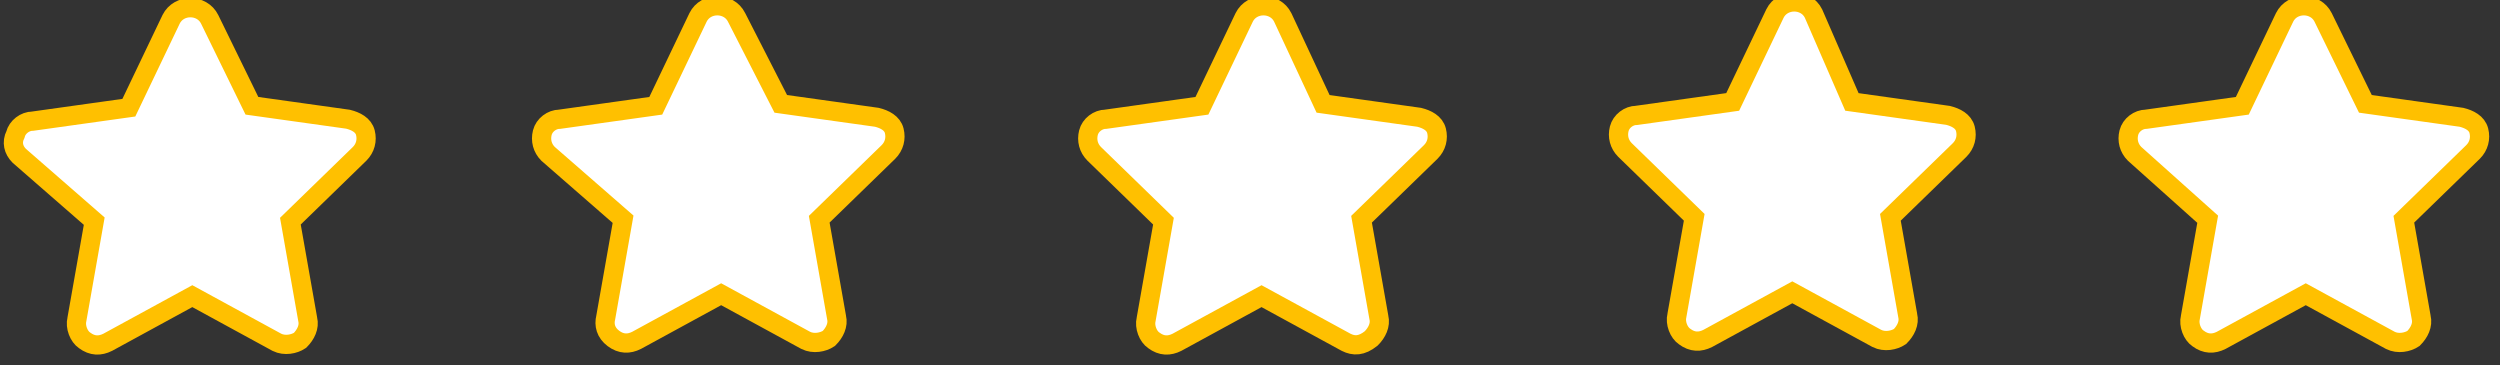 <?xml version="1.0" encoding="utf-8"?>
<!-- Generator: Adobe Illustrator 26.4.1, SVG Export Plug-In . SVG Version: 6.00 Build 0)  -->
<svg version="1.1" id="Ebene_1" xmlns="http://www.w3.org/2000/svg" xmlns:xlink="http://www.w3.org/1999/xlink" x="0px" y="0px"
	 viewBox="0 0 130 19" style="enable-background:new 0 0 130 19;" xml:space="preserve">
<rect x="0" y="0" width="130" height="19" fill="#333333" stroke="none"/>
<style type="text/css">
	.st0{fill:#FFFFFF;stroke:#FFC000;stroke-miterlimit:10;}
</style>
<path class="st0" d="M13.1,5.5l5,0.7c0.4,0.1,0.8,0.3,0.9,0.7c0.1,0.4,0,0.8-0.3,1.1l-3.6,3.5l0.9,5.1c0.1,0.4-0.1,0.8-0.4,1.1
	c-0.3,0.2-0.8,0.3-1.2,0.1L10,15.4l-4.4,2.4C5.2,18,4.8,18,4.4,17.7C4.1,17.5,3.9,17,4,16.6l0.9-5.1L1,8.1C0.7,7.8,0.6,7.4,0.8,7
	c0.1-0.4,0.5-0.7,0.9-0.7l5-0.7L8.9,1c0.2-0.4,0.6-0.6,1-0.6s0.8,0.2,1,0.6L13.1,5.5z"/>
<path class="st0" d="M40.6,5.4l5,0.7c0.4,0.1,0.8,0.3,0.9,0.7c0.1,0.4,0,0.8-0.3,1.1l-3.6,3.5l0.9,5.1c0.1,0.4-0.1,0.8-0.4,1.1
	c-0.3,0.2-0.8,0.3-1.2,0.1l-4.4-2.4l-4.4,2.4c-0.4,0.2-0.8,0.2-1.2-0.1s-0.5-0.7-0.4-1.1l0.9-5.1L28.5,8c-0.3-0.3-0.4-0.7-0.3-1.1
	s0.5-0.7,0.9-0.7l5-0.7l2.2-4.6c0.2-0.4,0.6-0.6,1-0.6s0.8,0.2,1,0.6L40.6,5.4z"/>
<path class="st0" d="M68.8,5.4l5,0.7c0.4,0.1,0.8,0.3,0.9,0.7c0.1,0.4,0,0.8-0.3,1.1l-3.6,3.5l0.9,5.1c0.1,0.4-0.1,0.8-0.4,1.1
	C70.8,18,70.4,18,70,17.8l-4.4-2.4l-4.4,2.4C60.8,18,60.4,18,60,17.7c-0.3-0.2-0.5-0.7-0.4-1.1l0.9-5.1L56.9,8
	c-0.3-0.3-0.4-0.7-0.3-1.1c0.1-0.4,0.5-0.7,0.9-0.7l5-0.7l2.2-4.6c0.2-0.4,0.6-0.6,1-0.6s0.8,0.2,1,0.6L68.8,5.4z"/>
<path class="st0" d="M96.3,5.3l5,0.7c0.4,0.1,0.8,0.3,0.9,0.7c0.1,0.4,0,0.8-0.3,1.1l-3.6,3.5l0.9,5.1c0.1,0.4-0.1,0.8-0.4,1.1
	c-0.3,0.2-0.8,0.3-1.2,0.1l-4.4-2.4l-4.4,2.4c-0.4,0.2-0.8,0.2-1.2-0.1c-0.3-0.2-0.5-0.7-0.4-1.1l0.9-5.1l-3.6-3.5
	c-0.3-0.3-0.4-0.7-0.3-1.1S84.7,6,85.1,6l5-0.7l2.2-4.6c0.2-0.4,0.6-0.6,1-0.6s0.8,0.2,1,0.6L96.3,5.3z"/>
<path class="st0" d="M123,5.4l5,0.7c0.4,0.1,0.8,0.3,0.9,0.7c0.1,0.4,0,0.8-0.3,1.1l-3.6,3.5l0.9,5.1c0.1,0.4-0.1,0.8-0.4,1.1
	c-0.3,0.2-0.8,0.3-1.2,0.1l-4.4-2.4l-4.4,2.4c-0.4,0.2-0.8,0.2-1.2-0.1c-0.3-0.2-0.5-0.7-0.4-1.1l0.9-5.1L111,8
	c-0.3-0.3-0.4-0.7-0.3-1.1s0.5-0.7,0.9-0.7l5-0.7l2.2-4.6c0.2-0.4,0.6-0.6,1-0.6s0.8,0.2,1,0.6L123,5.4z"/>
</svg>
